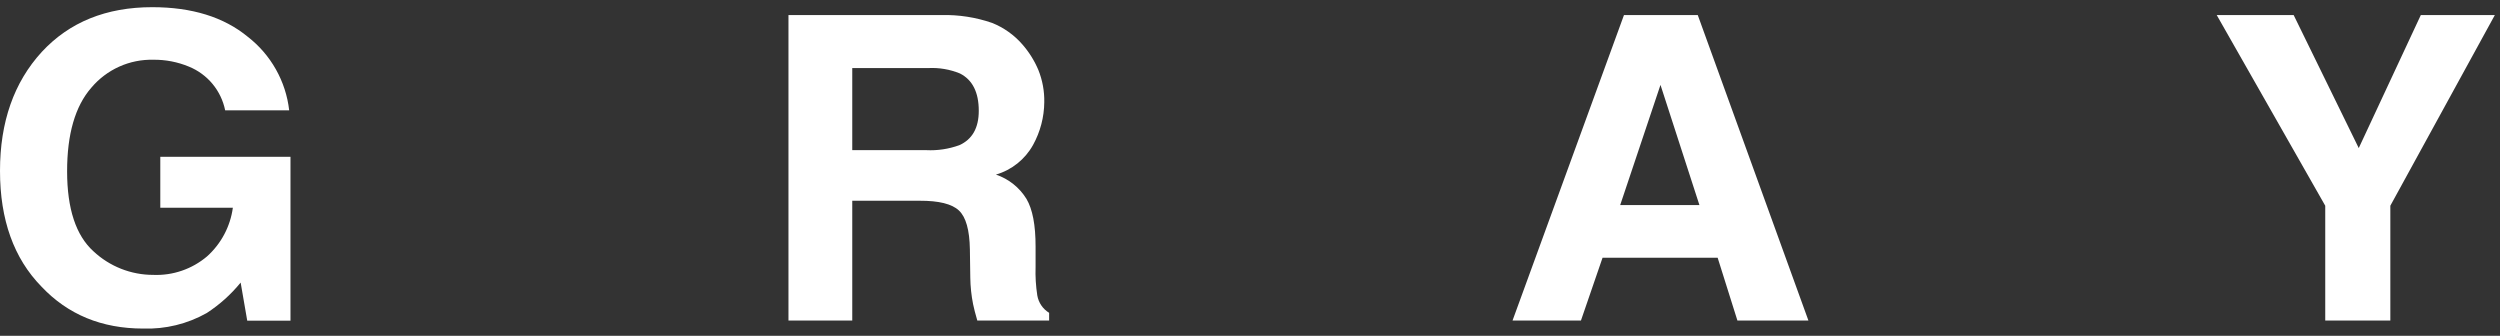 <?xml version="1.0" encoding="UTF-8"?> <svg xmlns="http://www.w3.org/2000/svg" width="134" height="18" viewBox="0 0 134 18" fill="none"><rect x="0" y="0" width="134" height="18" fill="#333333" stroke="none"/> <path d="M11.079 16.78C10.041 17.364 8.863 17.651 7.672 17.611C5.452 17.611 3.635 16.86 2.22 15.359C0.74 13.845 0 11.778 0 9.158C0 6.538 0.746 4.413 2.239 2.783C3.719 1.185 5.692 0.385 8.158 0.385C10.287 0.385 11.995 0.914 13.28 1.971C13.894 2.447 14.407 3.041 14.788 3.718C15.17 4.395 15.412 5.142 15.5 5.914H12.069C11.963 5.393 11.73 4.906 11.391 4.497C11.052 4.089 10.616 3.77 10.124 3.57C9.521 3.32 8.874 3.195 8.221 3.202C7.59 3.187 6.963 3.313 6.387 3.573C5.811 3.833 5.301 4.219 4.894 4.702C4.027 5.696 3.595 7.192 3.597 9.19C3.599 11.188 4.068 12.613 5.005 13.466C5.874 14.28 7.02 14.734 8.212 14.734C9.263 14.777 10.292 14.424 11.095 13.745C11.852 13.067 12.344 12.141 12.481 11.134H8.592V8.403H15.57V17.189H13.252L12.899 15.146C12.381 15.782 11.767 16.333 11.079 16.78Z" fill="white"></path> <path d="M49.294 10.76H45.681V17.18H42.262V0.807H50.477C51.395 0.786 52.31 0.929 53.179 1.229C53.8 1.478 54.353 1.87 54.793 2.374C55.153 2.783 55.444 3.248 55.656 3.75C55.876 4.298 55.984 4.883 55.973 5.473C55.967 6.277 55.76 7.068 55.37 7.772C54.942 8.542 54.227 9.112 53.382 9.358C54.062 9.588 54.641 10.047 55.018 10.659C55.346 11.215 55.509 12.067 55.507 13.215V14.312C55.49 14.822 55.521 15.331 55.599 15.835C55.632 16.027 55.705 16.209 55.815 16.37C55.924 16.531 56.067 16.666 56.233 16.767V17.18H52.383C52.278 16.818 52.202 16.523 52.157 16.301C52.064 15.836 52.015 15.364 52.008 14.89L51.986 13.37C51.969 12.328 51.773 11.631 51.396 11.28C51.02 10.929 50.319 10.756 49.294 10.76ZM51.419 7.782C52.114 7.471 52.462 6.857 52.462 5.939C52.462 4.947 52.126 4.28 51.453 3.938C50.913 3.716 50.33 3.618 49.747 3.649H45.681V8.048H49.645C50.248 8.079 50.851 7.988 51.419 7.782Z" fill="white"></path> <path d="M92.066 13.814H85.897L84.739 17.18H81.072L87.045 0.807H91L96.931 17.18H93.125L92.066 13.814ZM91.089 10.992L89.002 4.55L86.842 10.992H91.089Z" fill="white"></path> <path d="M133.724 0.807L128.122 11.027V17.18H124.633V11.027L118.816 0.807H122.94L126.429 7.937L129.756 0.807H133.724Z" fill="white"></path> </svg> 